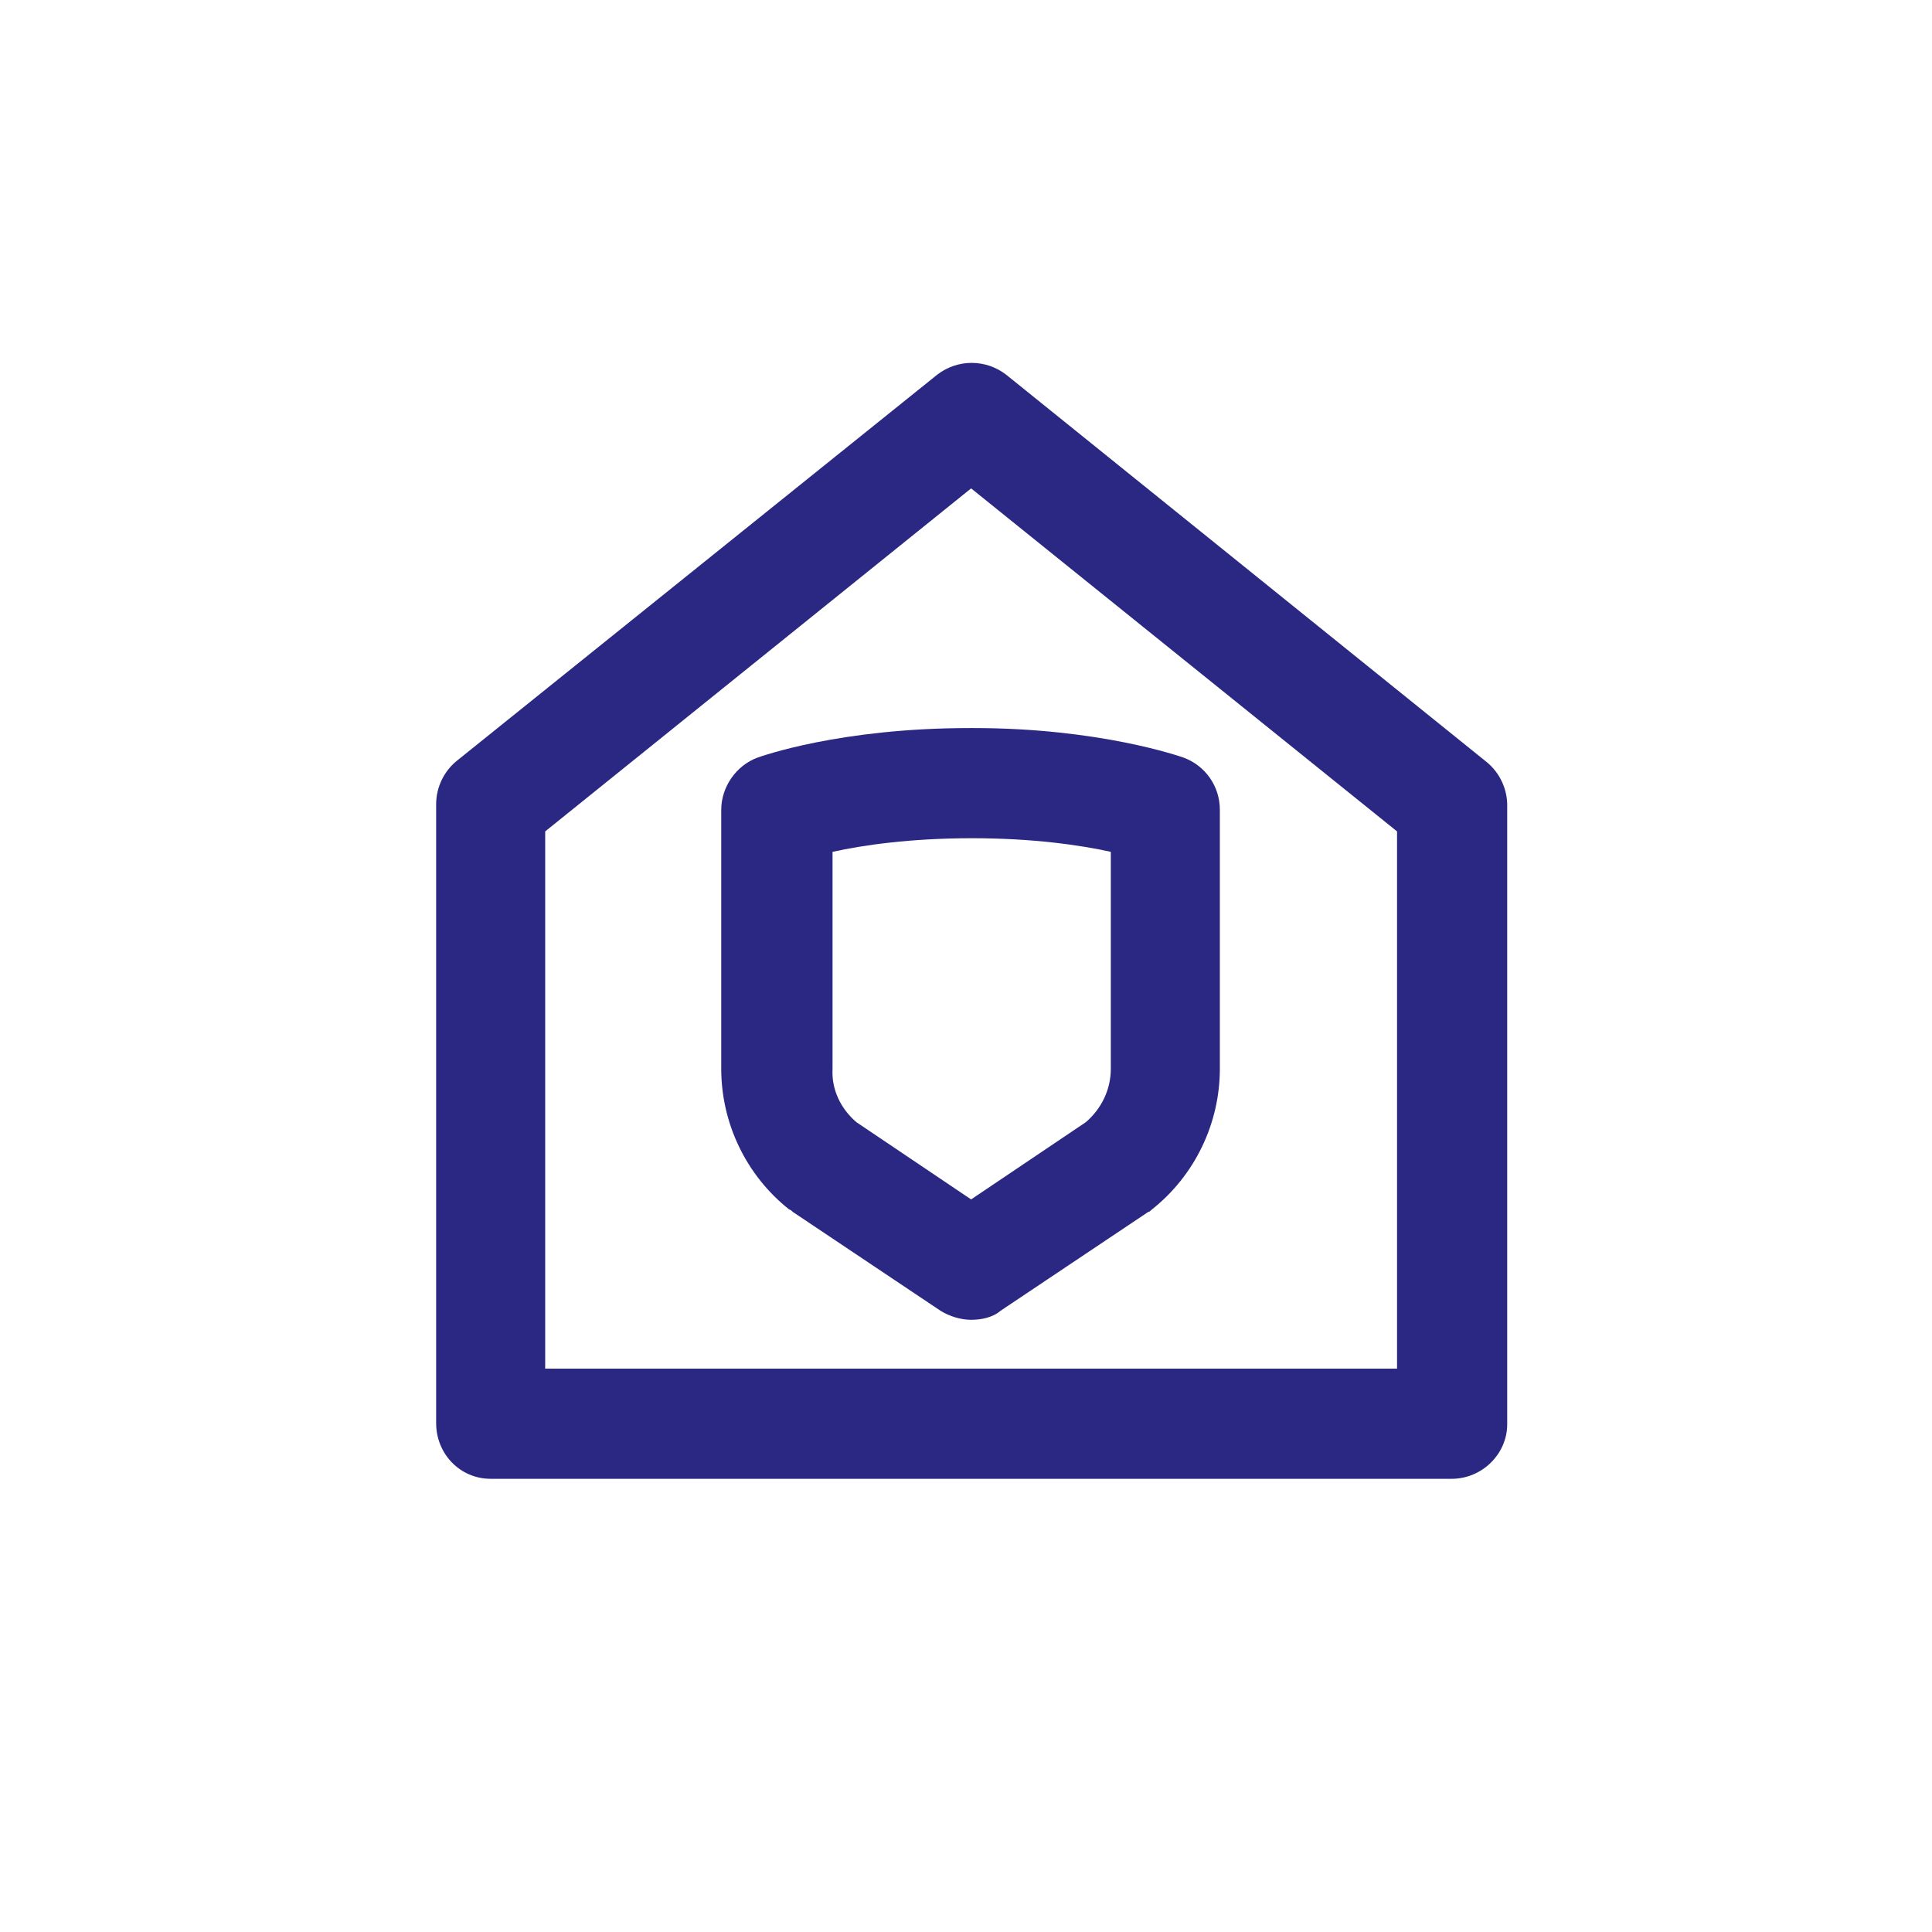 <?xml version="1.0" encoding="utf-8"?>
<!-- Generator: Adobe Illustrator 23.0.2, SVG Export Plug-In . SVG Version: 6.00 Build 0)  -->
<svg version="1.1" id="Слой_1" xmlns="http://www.w3.org/2000/svg" xmlns:xlink="http://www.w3.org/1999/xlink" x="0px" y="0px"
	 width="170.1px" height="170.1px" viewBox="0 0 170.1 170.1" style="enable-background:new 0 0 170.1 170.1;" xml:space="preserve"
	>
<style type="text/css">
	.st0{fill:#3998C9;}
	.st1{fill:none;stroke:#66C84A;stroke-width:9.7;stroke-linecap:round;stroke-linejoin:round;stroke-miterlimit:10;}
	.st2{fill:none;stroke:#66C84A;stroke-width:9.5;stroke-linecap:round;stroke-linejoin:round;stroke-miterlimit:10;}
	.st3{fill:#2B2883;}
</style>
<path class="st0" d="M-118.8,129.5h-84.6c-2.7,0-4.9-2.2-4.9-4.9V70.2c0-1.5,0.7-2.9,1.8-3.8l42.3-34.1c1.8-1.4,4.3-1.4,6.1,0
	l42.3,34.1c1.1,0.9,1.8,2.3,1.8,3.8v54.5C-114,127.4-116.1,129.5-118.8,129.5z M-198.6,119.8h74.9V72.5l-37.5-30.2l-37.5,30.2V119.8
	z"/>
<path class="st0" d="M271,14.2L228.7-20c-1.9-1.5-4.5-1.5-6.4,0l-42.3,34.2c-1.2,1-1.9,2.4-1.9,3.9v54.7c0,2.8,2.3,5.1,5.1,5.1h84.5
	c2.8,0,5.1-2.3,5.1-5.1V18.1C272.8,16.6,272.1,15.1,271,14.2z M262.7,67.7h-22.5c-2.5-2.8-11.7-14.2-10.9-30.7
	c0.1-2.8-2-5.2-4.8-5.3c-2.8-0.1-5.2,2-5.3,4.8c-0.3,6.8,0.7,12.8,2.3,18c-2.8-0.4-6.2-1.4-8.8-3.7c-2.6-2.3-3.8-5.7-3.8-10.4
	c0-11.3,11.3-20.2,16.8-23.9c5.9,5.5,13.6,14.1,15.1,19.8c2.5,9.9-1.4,12.5-3.5,13.9c-2.3,1.6-2.9,4.7-1.4,7c1.6,2.3,4.7,2.9,7,1.4
	c7.9-5.3,10.5-13.6,7.7-24.8c-3-11.8-19.2-25.8-21-27.4l-2.6-2.2l-3,1.6c-1,0.6-25,13.7-25,34.7c0,7.6,2.4,13.6,7.2,17.9
	c6.3,5.7,15.1,6.5,19.3,6.5c0.2,0,0.5,0,0.7,0c0.6,1,1.1,1.9,1.6,2.8h-39.3V20.5l37.2-30.1l37.2,30.1V67.7z"/>
<g>
	<path class="st0" d="M-161.1,76.7c-6,0-10.9,4.9-10.9,10.9c0,6,4.9,10.9,10.9,10.9c6,0,10.9-4.9,10.9-10.9S-155.1,76.7-161.1,76.7z
		"/>
	<path class="st0" d="M-161.1,73.5c2.2,0,4-1.8,4-4v-7.2c0-2.2-1.8-4-4-4c-2.2,0-4,1.8-4,4v7.2C-165.1,71.8-163.3,73.5-161.1,73.5z"
		/>
	<path class="st0" d="M-161.1,101.7c-2.2,0-4,1.8-4,4v7.2c0,2.2,1.8,4,4,4c2.2,0,4-1.8,4-4v-7.2
		C-157.2,103.4-158.9,101.7-161.1,101.7z"/>
	<path class="st0" d="M-136,83.7h-7.2c-2.2,0-4,1.8-4,4s1.8,4,4,4h7.2c2.2,0,4-1.8,4-4S-133.8,83.7-136,83.7z"/>
	<path class="st0" d="M-175.2,87.6c0-2.2-1.8-4-4-4h-7.2c-2.2,0-4,1.8-4,4s1.8,4,4,4h7.2C-177,91.6-175.2,89.8-175.2,87.6z"/>
	<path class="st0" d="M-145.6,97.5c-0.7-0.7-1.7-1.2-2.8-1.2c-1.1,0-2.1,0.4-2.8,1.2c-0.7,0.7-1.2,1.7-1.2,2.8c0,1.1,0.4,2,1.2,2.8
		l5.1,5.1c0.7,0.7,1.7,1.2,2.8,1.2s2-0.4,2.8-1.2c0.7-0.7,1.2-1.7,1.2-2.8s-0.4-2-1.2-2.8L-145.6,97.5z"/>
	<path class="st0" d="M-176.7,77.7c0.7,0.7,1.7,1.2,2.8,1.2s2-0.4,2.8-1.2c0.7-0.7,1.2-1.7,1.2-2.8s-0.4-2-1.2-2.8l-5.1-5.1
		c-1.5-1.5-4.1-1.5-5.6,0c-0.7,0.7-1.2,1.7-1.2,2.8c0,1.1,0.4,2,1.2,2.8L-176.7,77.7z"/>
	<path class="st0" d="M-173.9,96.4c-1.1,0-2,0.4-2.8,1.2l-5.1,5.1c-0.7,0.7-1.2,1.7-1.2,2.8s0.4,2,1.2,2.8c0.7,0.7,1.7,1.2,2.8,1.2
		s2-0.4,2.8-1.2l5.1-5.1c0.7-0.7,1.2-1.7,1.2-2.8c0-1.1-0.4-2-1.2-2.8C-171.8,96.8-172.8,96.4-173.9,96.4z"/>
	<path class="st0" d="M-148.4,78.8c1.1,0,2.1-0.4,2.8-1.2l5.1-5.1c0.7-0.7,1.2-1.7,1.2-2.8s-0.4-2-1.2-2.8c-0.7-0.7-1.7-1.2-2.8-1.2
		c0,0,0,0,0,0c-1.1,0-2,0.4-2.8,1.2l-5.1,5.1c-1.5,1.5-1.5,4,0,5.6C-150.4,78.4-149.4,78.8-148.4,78.8z"/>
</g>
<polygon class="st1" points="233.8,54.3 191.5,88.3 191.5,142.8 233.8,142.8 276.1,142.8 276.1,88.3 "/>
<polygon class="st2" points="326.7,30.7 284.4,64.8 284.4,119.3 326.7,119.3 369,119.3 369,64.8 "/>
<polygon class="st1" points="451.3,36.1 409,70.2 409,124.7 451.3,124.7 493.6,124.7 493.6,70.2 "/>
<path class="st1" d="M464.3,102.7l-13,8.7l-13-8.7c-2.6-2.1-4.1-5.3-4.1-8.6V71.3c0,0,12.2-2.7,17.1-9.3c5.3,6.8,17.1,9.3,17.1,9.3
	v22.8C468.5,97.4,466.9,100.6,464.3,102.7z"/>
<path class="st3" d="M127.8,130.2H43.2c-2.7,0-4.8-2.2-4.8-4.9V70.8c0-1.5,0.7-2.9,1.8-3.8L82.5,33c1.8-1.4,4.3-1.4,6.1,0l42.3,34.1
	c1.1,0.9,1.8,2.3,1.8,3.8v54.5C132.7,128,130.5,130.2,127.8,130.2z M48,120.5H123V73.2L85.5,43L48,73.2V120.5z"/>
<path class="st3" d="M85.5,116.2c-0.9,0-1.9-0.3-2.7-0.8l-13-8.7c-0.1-0.1-0.2-0.2-0.3-0.2c-3.8-3-6-7.6-6-12.4V71.3
	c0-2,1.3-3.9,3.2-4.6c0.3-0.1,7.2-2.6,18.7-2.6c0.1,0,0.2,0,0.3,0c11.1,0,18.2,2.5,18.5,2.6c1.9,0.7,3.2,2.5,3.2,4.6v22.8
	c0,4.8-2.2,9.4-6,12.4c-0.1,0.1-0.2,0.2-0.3,0.2l-13,8.7C87.4,116,86.4,116.2,85.5,116.2z M75.4,98.8l10.1,6.8l10.1-6.8
	c1.4-1.2,2.2-2.9,2.2-4.7V75c-2.7-0.6-6.9-1.2-12.2-1.2c-5.4,0-9.6,0.6-12.3,1.2v19.1C73.2,95.9,74,97.6,75.4,98.8z M98.5,102.7
	L98.5,102.7L98.5,102.7z"/>
<polygon class="st1" points="-62.8,36.8 -105.1,70.8 -105.1,125.4 -62.8,125.4 -20.5,125.4 -20.5,70.8 "/>
<path class="st1" d="M-49.8,102.7l-13,8.7l-13-8.7c-2.6-2.1-4.1-5.3-4.1-8.6V71.3c0,0,6.3-2.3,17.1-2.3c10.5,0,17.1,2.3,17.1,2.3
	v22.8C-45.7,97.4-47.2,100.6-49.8,102.7z"/>
<path class="st3" d="M71.6-94.5H-13c-2.7,0-4.8-2.2-4.8-4.8v-54.5c0-1.5,0.7-2.9,1.8-3.8l42.3-34.1c1.8-1.4,4.3-1.4,6.1,0l42.3,34.1
	c1.1,0.9,1.8,2.3,1.8,3.8v54.5C76.5-96.6,74.3-94.5,71.6-94.5z M-8.1-104.2h74.9v-47.3l-37.5-30.2l-37.5,30.2V-104.2z"/>
<g>
	<path class="st3" d="M29.3-147.3c-6,0-10.9,4.9-10.9,10.9c0,6,4.9,10.9,10.9,10.9c6,0,10.9-4.9,10.9-10.9S35.4-147.3,29.3-147.3z"
		/>
	<path class="st3" d="M29.3-150.5c2.2,0,4-1.8,4-4v-7.2c0-2.2-1.8-4-4-4c-2.2,0-4,1.8-4,4v7.2C25.4-152.2,27.2-150.5,29.3-150.5z"/>
	<path class="st3" d="M29.3-122.3c-2.2,0-4,1.8-4,4v7.2c0,2.2,1.8,4,4,4c2.2,0,4-1.8,4-4v-7.2C33.3-120.6,31.5-122.3,29.3-122.3z"/>
	<path class="st3" d="M54.5-140.3h-7.2c-2.2,0-4,1.8-4,4s1.8,4,4,4h7.2c2.2,0,4-1.8,4-4C58.5-138.6,56.7-140.3,54.5-140.3z"/>
	<path class="st3" d="M15.3-136.4c0-2.2-1.8-4-4-4H4.2c-2.2,0-4,1.8-4,4s1.8,4,4,4h7.2C13.5-132.4,15.3-134.2,15.3-136.4z"/>
	<path class="st3" d="M44.9-126.5c-0.7-0.7-1.7-1.2-2.8-1.2c-1.1,0-2.1,0.4-2.8,1.2c-0.7,0.7-1.2,1.7-1.2,2.8c0,1.1,0.4,2,1.2,2.8
		l5.1,5.1c0.7,0.7,1.7,1.2,2.8,1.2s2-0.4,2.8-1.2c0.7-0.7,1.2-1.7,1.2-2.8s-0.4-2-1.2-2.8L44.9-126.5z"/>
	<path class="st3" d="M13.8-146.3c0.7,0.7,1.7,1.2,2.8,1.2s2-0.4,2.8-1.2c0.7-0.7,1.2-1.7,1.2-2.8c0-1.1-0.4-2-1.2-2.8l-5.1-5.1
		c-1.5-1.5-4.1-1.5-5.6,0c-0.7,0.7-1.2,1.7-1.2,2.8c0,1.1,0.4,2,1.2,2.8L13.8-146.3z"/>
	<path class="st3" d="M16.6-127.6c-1.1,0-2,0.4-2.8,1.2l-5.1,5.1c-0.7,0.7-1.2,1.7-1.2,2.8s0.4,2,1.2,2.8c0.7,0.7,1.7,1.2,2.8,1.2
		s2-0.4,2.8-1.2l5.1-5.1c0.7-0.7,1.2-1.7,1.2-2.8c0-1.1-0.4-2-1.2-2.8C18.7-127.2,17.7-127.6,16.6-127.6z"/>
	<path class="st3" d="M42.1-145.2c1.1,0,2.1-0.4,2.8-1.2l5.1-5.1c0.7-0.7,1.2-1.7,1.2-2.8s-0.4-2-1.2-2.8c-0.7-0.7-1.7-1.2-2.8-1.2
		c0,0,0,0,0,0c-1.1,0-2,0.4-2.8,1.2l-5.1,5.1c-1.5,1.5-1.5,4,0,5.6C40-145.6,41-145.2,42.1-145.2z"/>
</g>
</svg>
